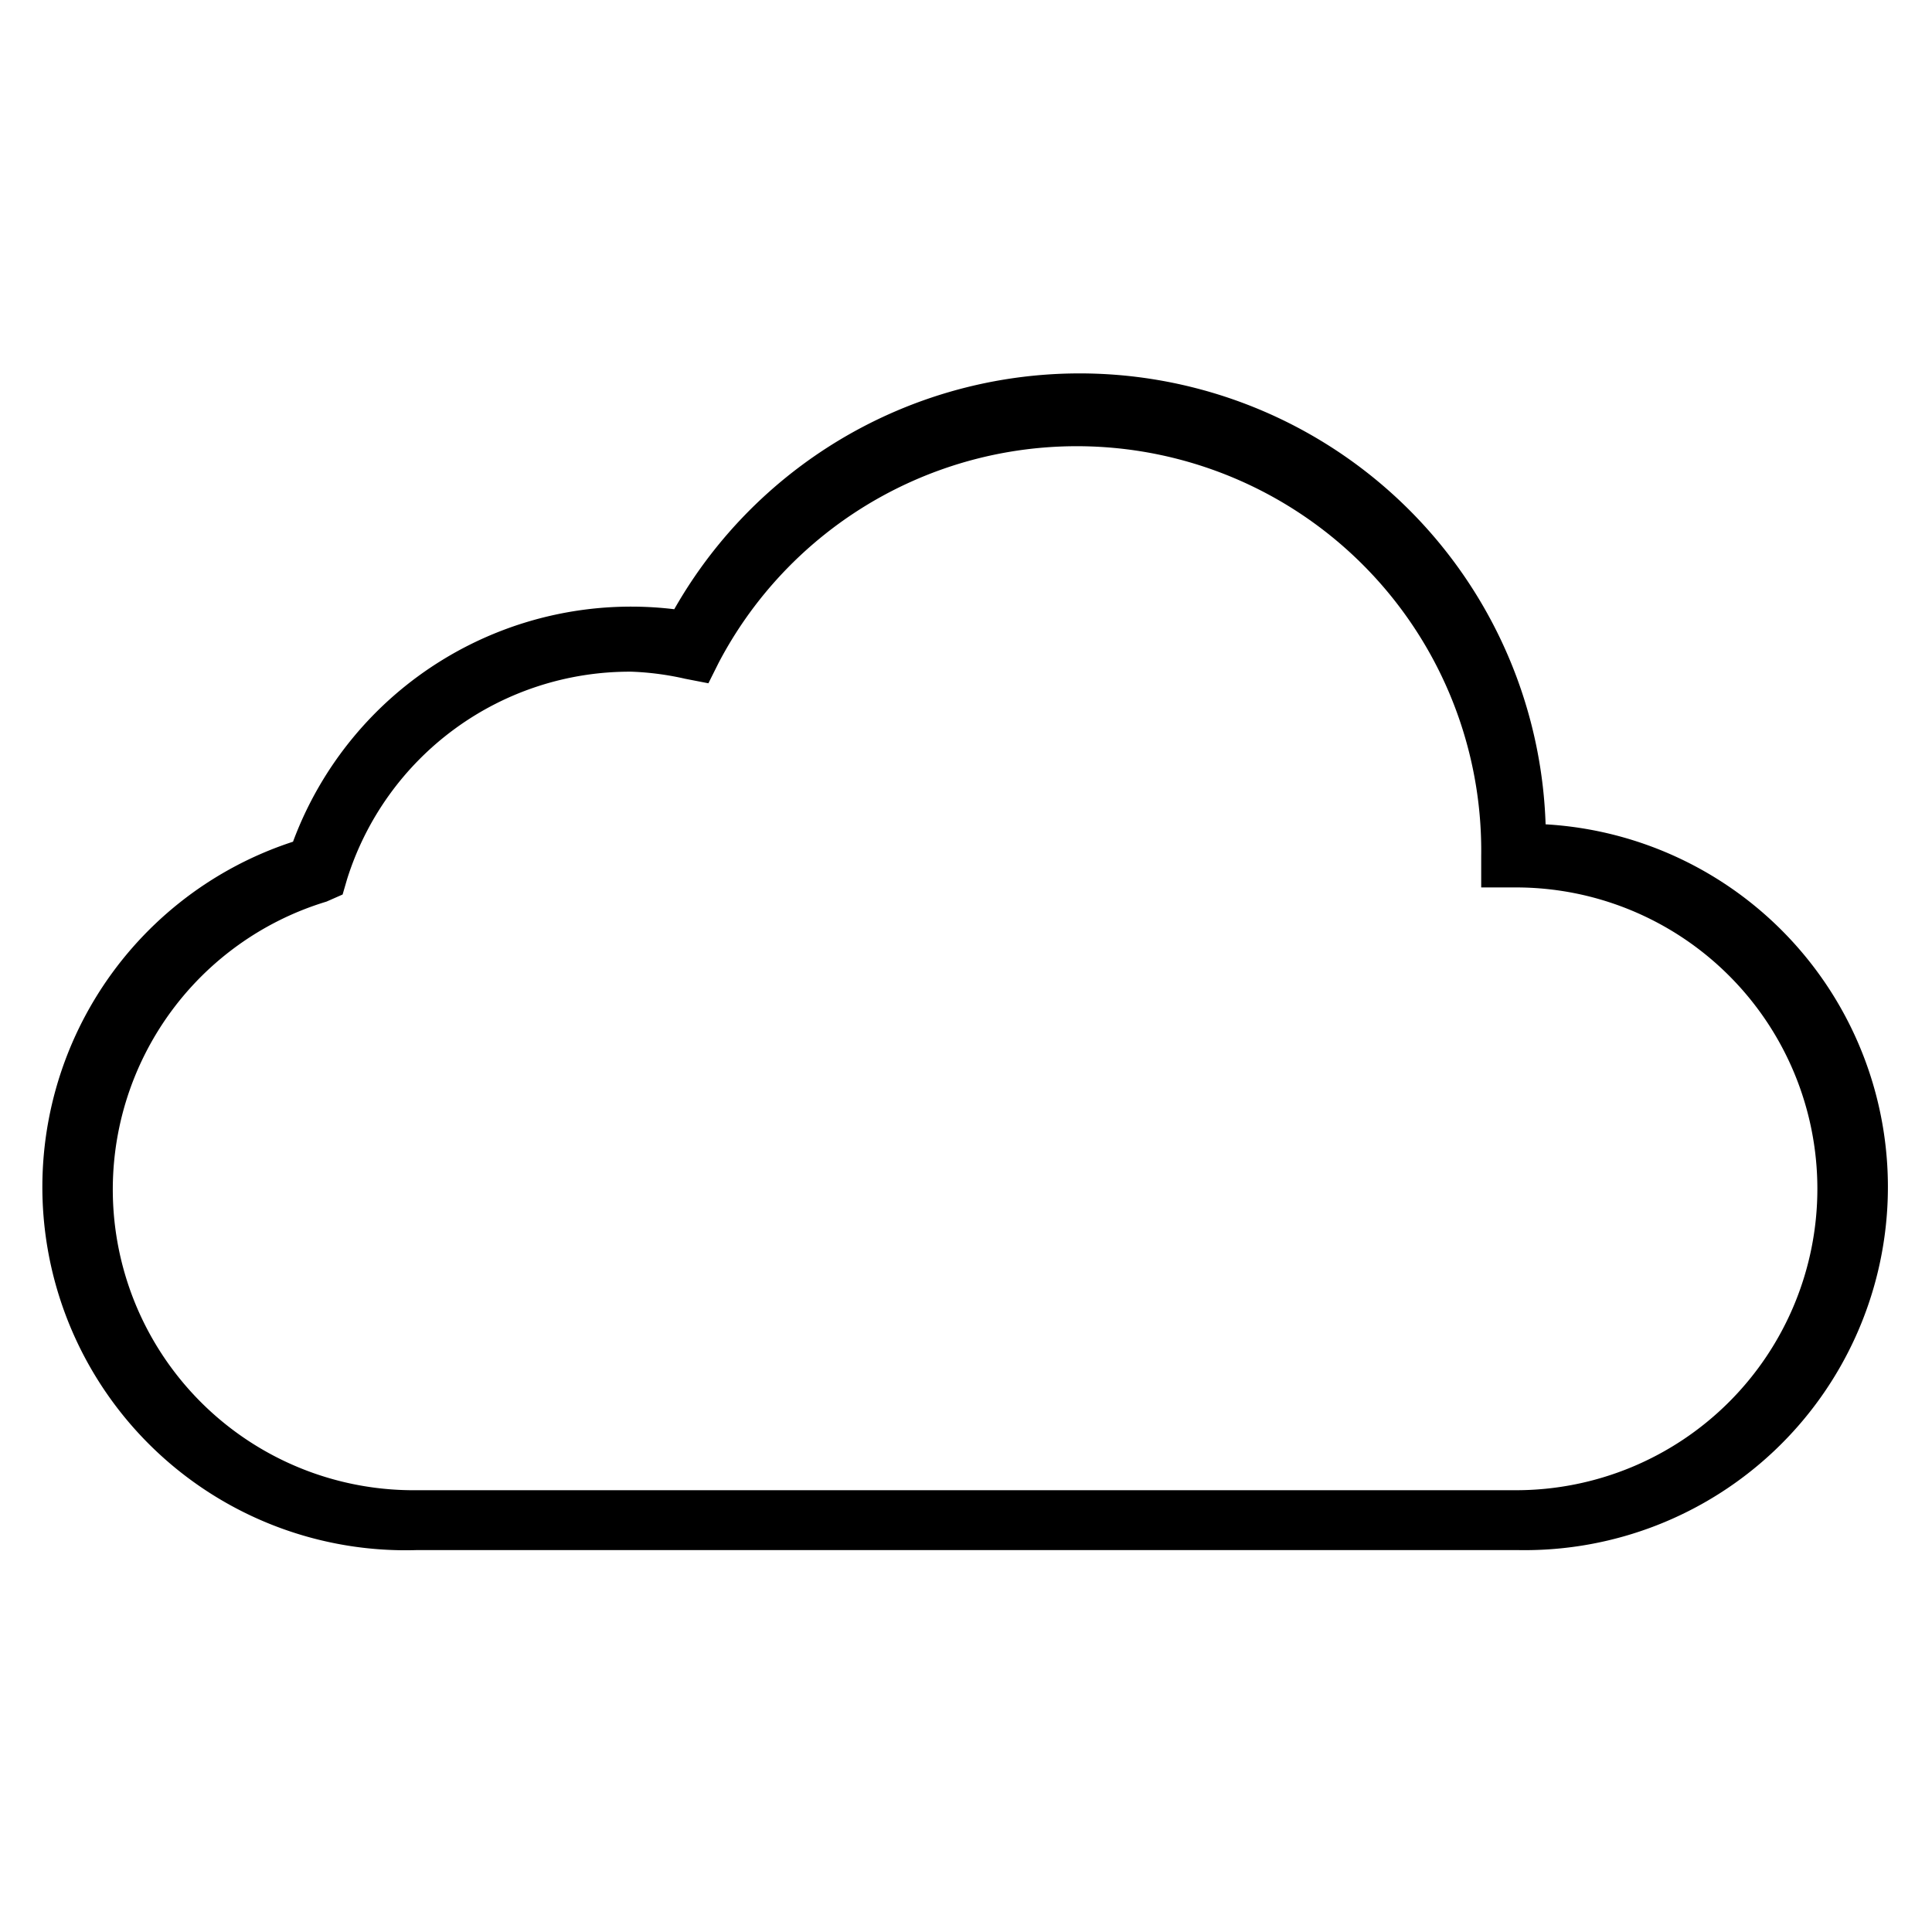 <svg xmlns="http://www.w3.org/2000/svg" viewBox="0 0 30 30"><path d="M6.46,24.07a5.64,5.64,0,0,1-1.91-11,5.6,5.6,0,0,1,5.92-3.61A7.24,7.24,0,0,1,24,12.8a5.64,5.64,0,0,1-.41,11.27H6.46ZM9.81,10.43a4.6,4.6,0,0,0-4.42,3.22l-.07.24L5.07,14a4.67,4.67,0,0,0,1.39,9.14H23.54a4.68,4.68,0,0,0,0-9.36v0H23v-.49a6.28,6.28,0,0,0-11.84-3l-.16.32-.36-.07A4.47,4.47,0,0,0,9.81,10.43Z"/></svg>